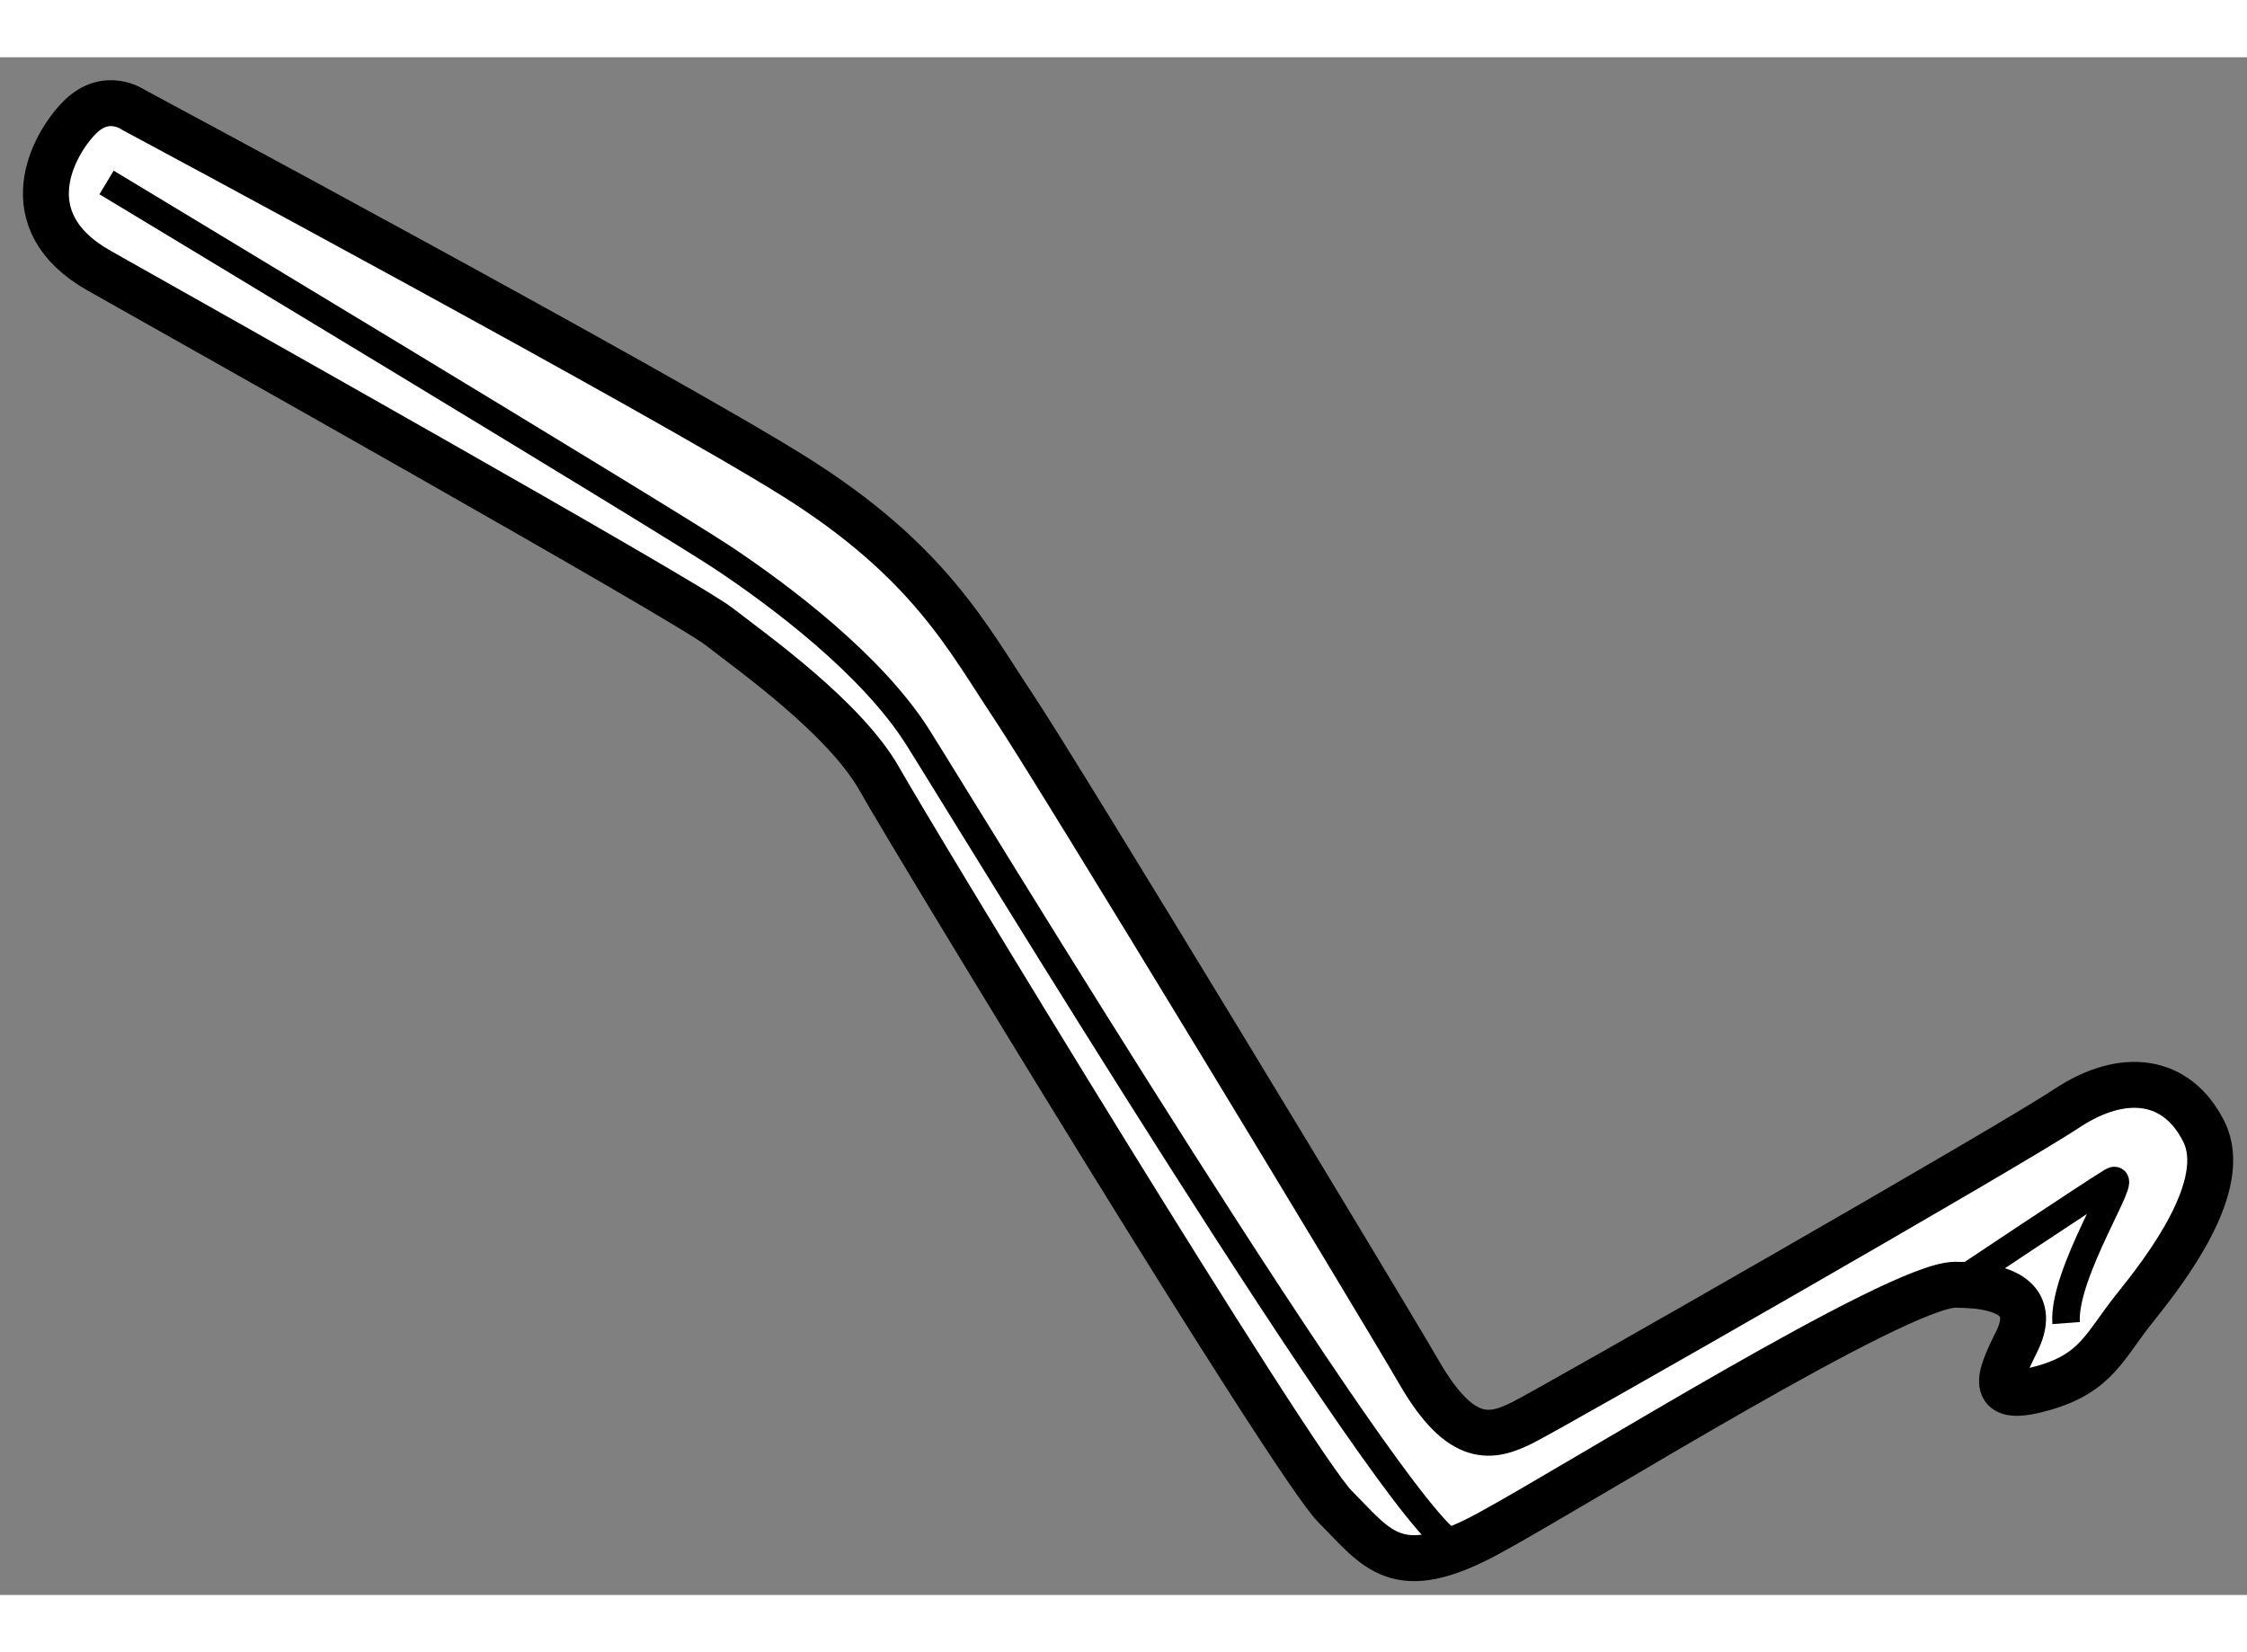 <?xml version="1.0" encoding="utf-8"?>
<!-- Generator: Adobe Illustrator 15.1.0, SVG Export Plug-In . SVG Version: 6.00 Build 0)  -->
<!DOCTYPE svg PUBLIC "-//W3C//DTD SVG 1.1//EN" "http://www.w3.org/Graphics/SVG/1.1/DTD/svg11.dtd">
<svg version="1.1" xmlns="http://www.w3.org/2000/svg" xmlns:xlink="http://www.w3.org/1999/xlink" x="0px" y="0px" width="244.8px"
	 height="180px" viewBox="116.132 47.262 24.462 16.74" enable-background="new 0 0 244.8 180" xml:space="preserve">
	
<rect x="116.132" y="47.262" width="24.462" height="16.74" fill="#808080" stroke="none"/>
	
<g><path fill="#FFFFFF" stroke="#000000" stroke-width="0.5" d="M117.584,47.834c0,0-0.293-0.209-0.584,0.083
			s-0.749,1.125,0.209,1.667c0.958,0.541,6.375,3.584,6.75,3.875s1.375,0.999,1.75,1.666s4.5,7.459,4.959,7.917
			c0.457,0.458,0.666,0.834,1.666,0.292s4.459-2.709,5.084-2.709s0.875,0.208,0.666,0.625s-0.293,0.666,0.291,0.5
			s0.666-0.459,1-0.875s1.041-1.332,0.75-1.916s-0.875-0.666-1.5-0.25s-5.582,3.249-5.916,3.416s-0.666,0.251-1.125-0.541
			s-3.916-6.5-4.416-7.25s-0.918-1.583-2.375-2.5C123.334,50.917,117.584,47.834,117.584,47.834z"></path><path fill="none" stroke="#000000" stroke-width="0.3" d="M117.292,48.625c0,0,6.083,3.668,6.708,4.084s1.625,1.166,2.125,1.958
			s5.209,8.542,5.834,8.792"></path><path fill="none" stroke="#000000" stroke-width="0.3" d="M137.418,60.625c0,0,1.498-1,1.707-1.125s-0.541,1-0.5,1.542"></path></g>


</svg>